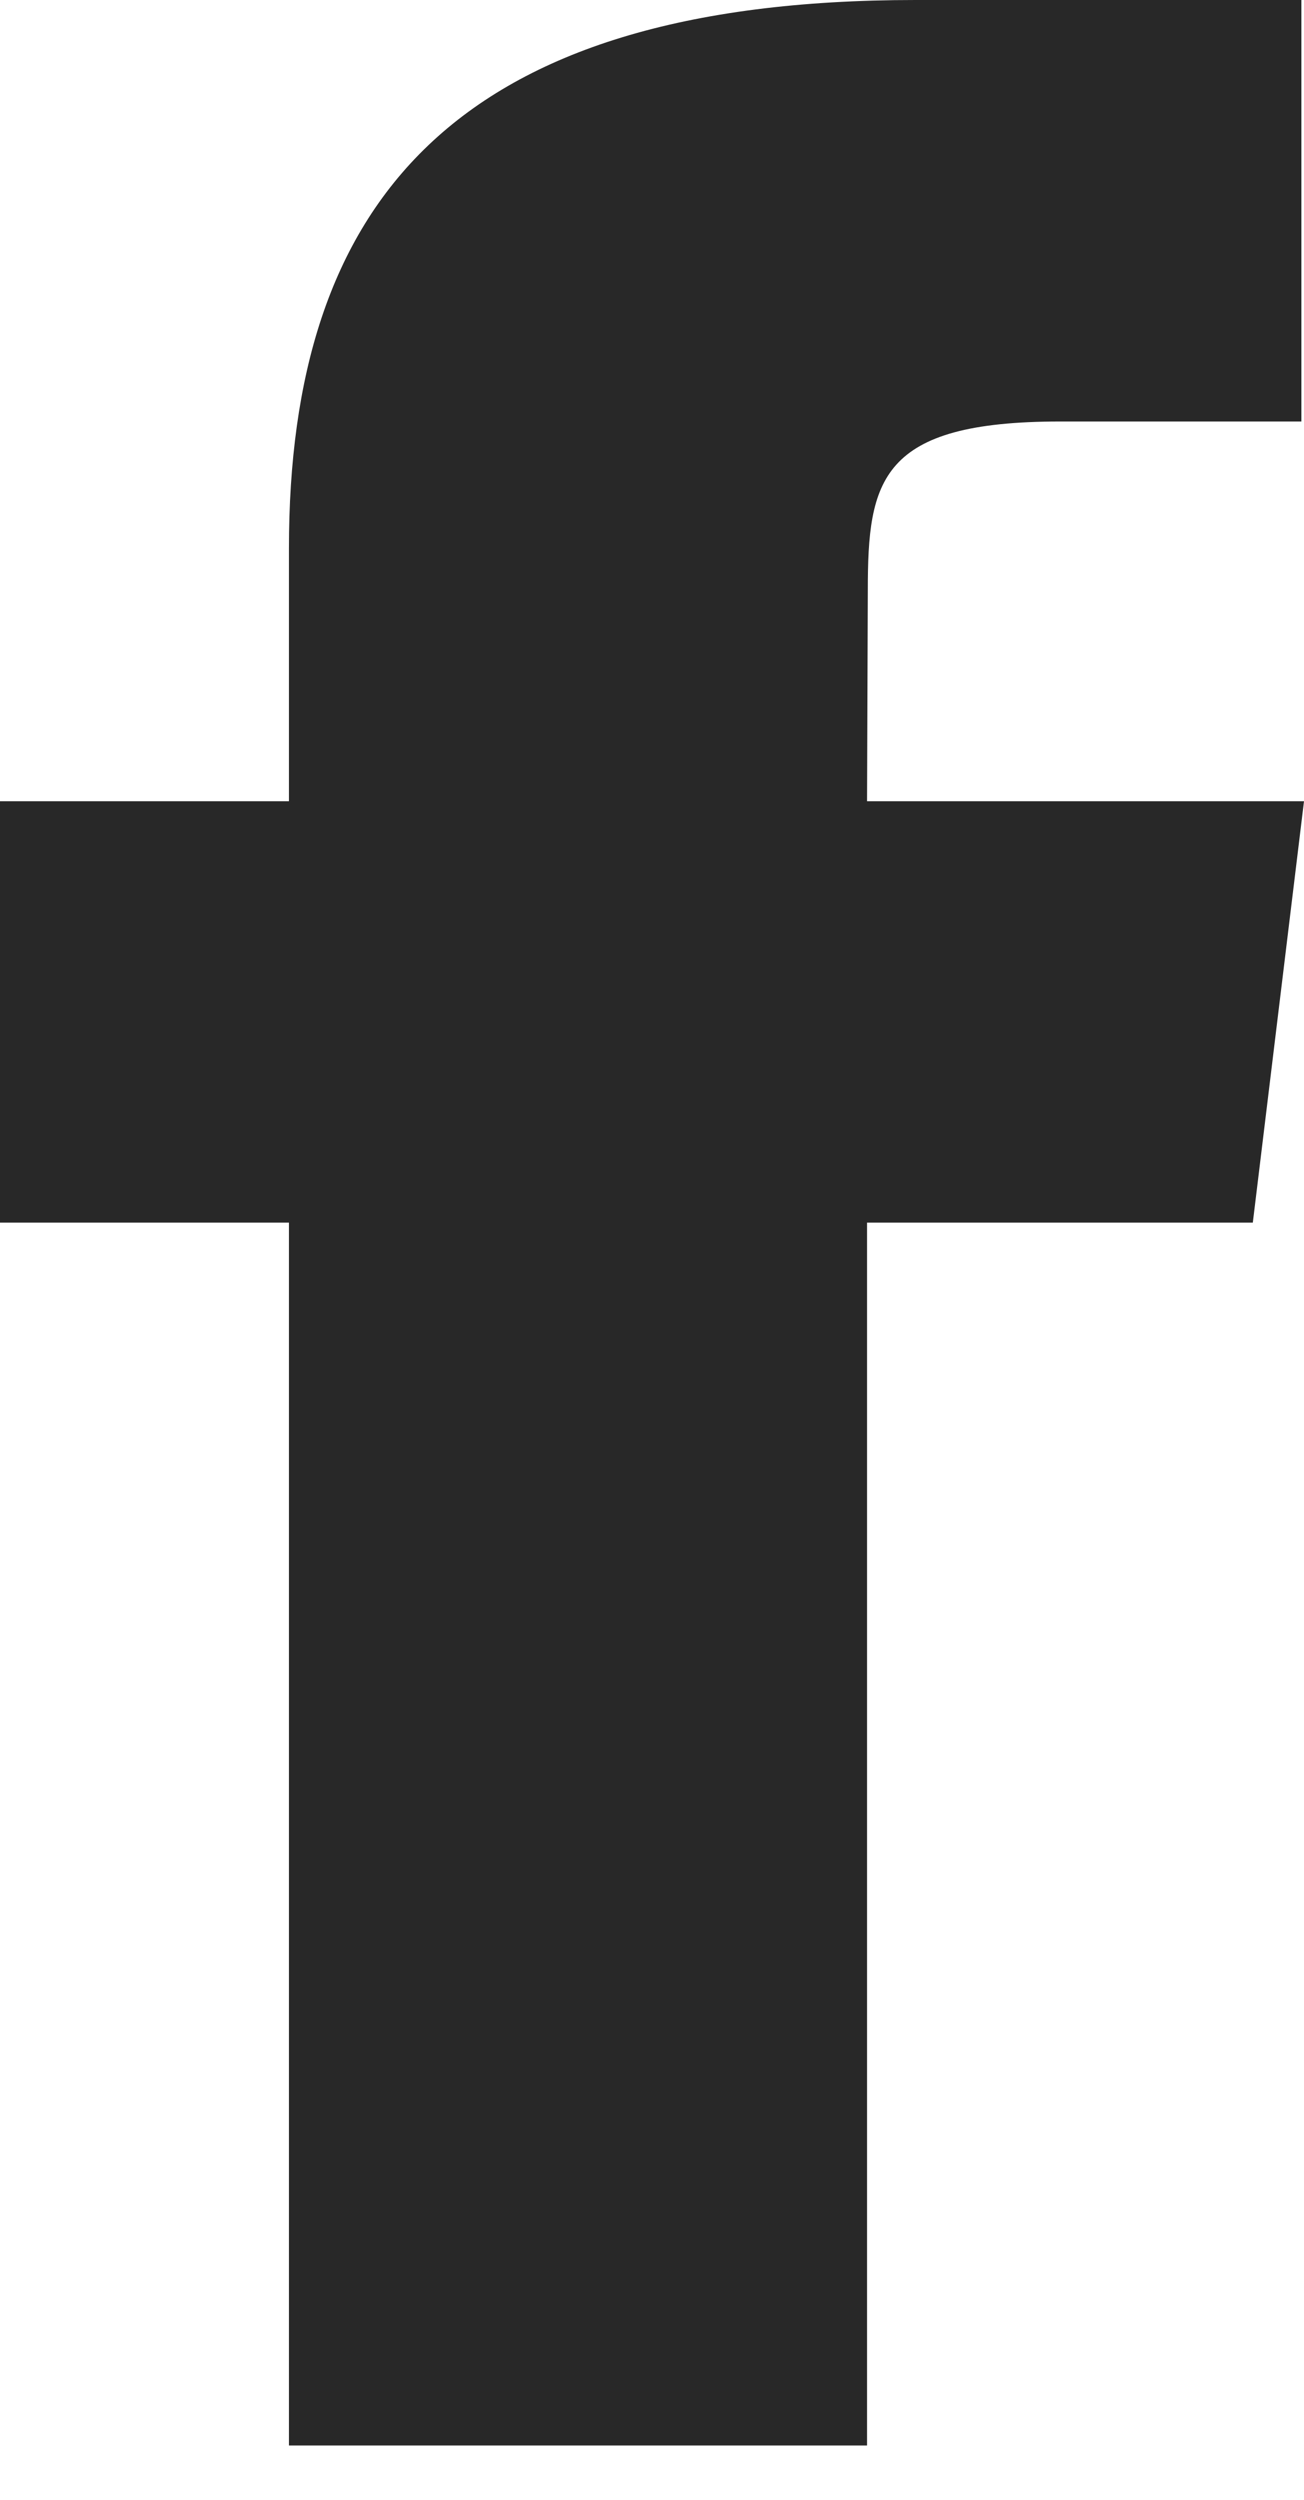 <?xml version="1.0" encoding="UTF-8"?>
<svg width="12px" height="23px" viewBox="0 0 12 23" version="1.1" xmlns="http://www.w3.org/2000/svg" xmlns:xlink="http://www.w3.org/1999/xlink">
    <!-- Generator: Sketch 62 (91390) - https://sketch.com -->
    <title>Shape</title>
    <desc>Created with Sketch.</desc>
    <g id="Symbols" stroke="none" stroke-width="1" fill="none" fill-rule="evenodd">
        <g id="Footer-Blanc-(ALFRANCA)" transform="translate(-804, -400)" fill="#282828">
            <path d="M811.98,422.5 L806.659,422.5 L806.659,411.249 L804,411.249 L804,407.372 L806.659,407.372 L806.659,405.044 C806.659,401.882 808.159,400 812.425,400 L815.976,400 L815.976,403.878 L813.757,403.878 C812.096,403.878 811.986,404.42 811.986,405.431 L811.979,407.372 L816,407.372 L815.529,411.249 L811.979,411.249 L811.979,422.5 L811.98,422.5 Z" id="Shape"></path>
        </g>
    </g>
</svg>